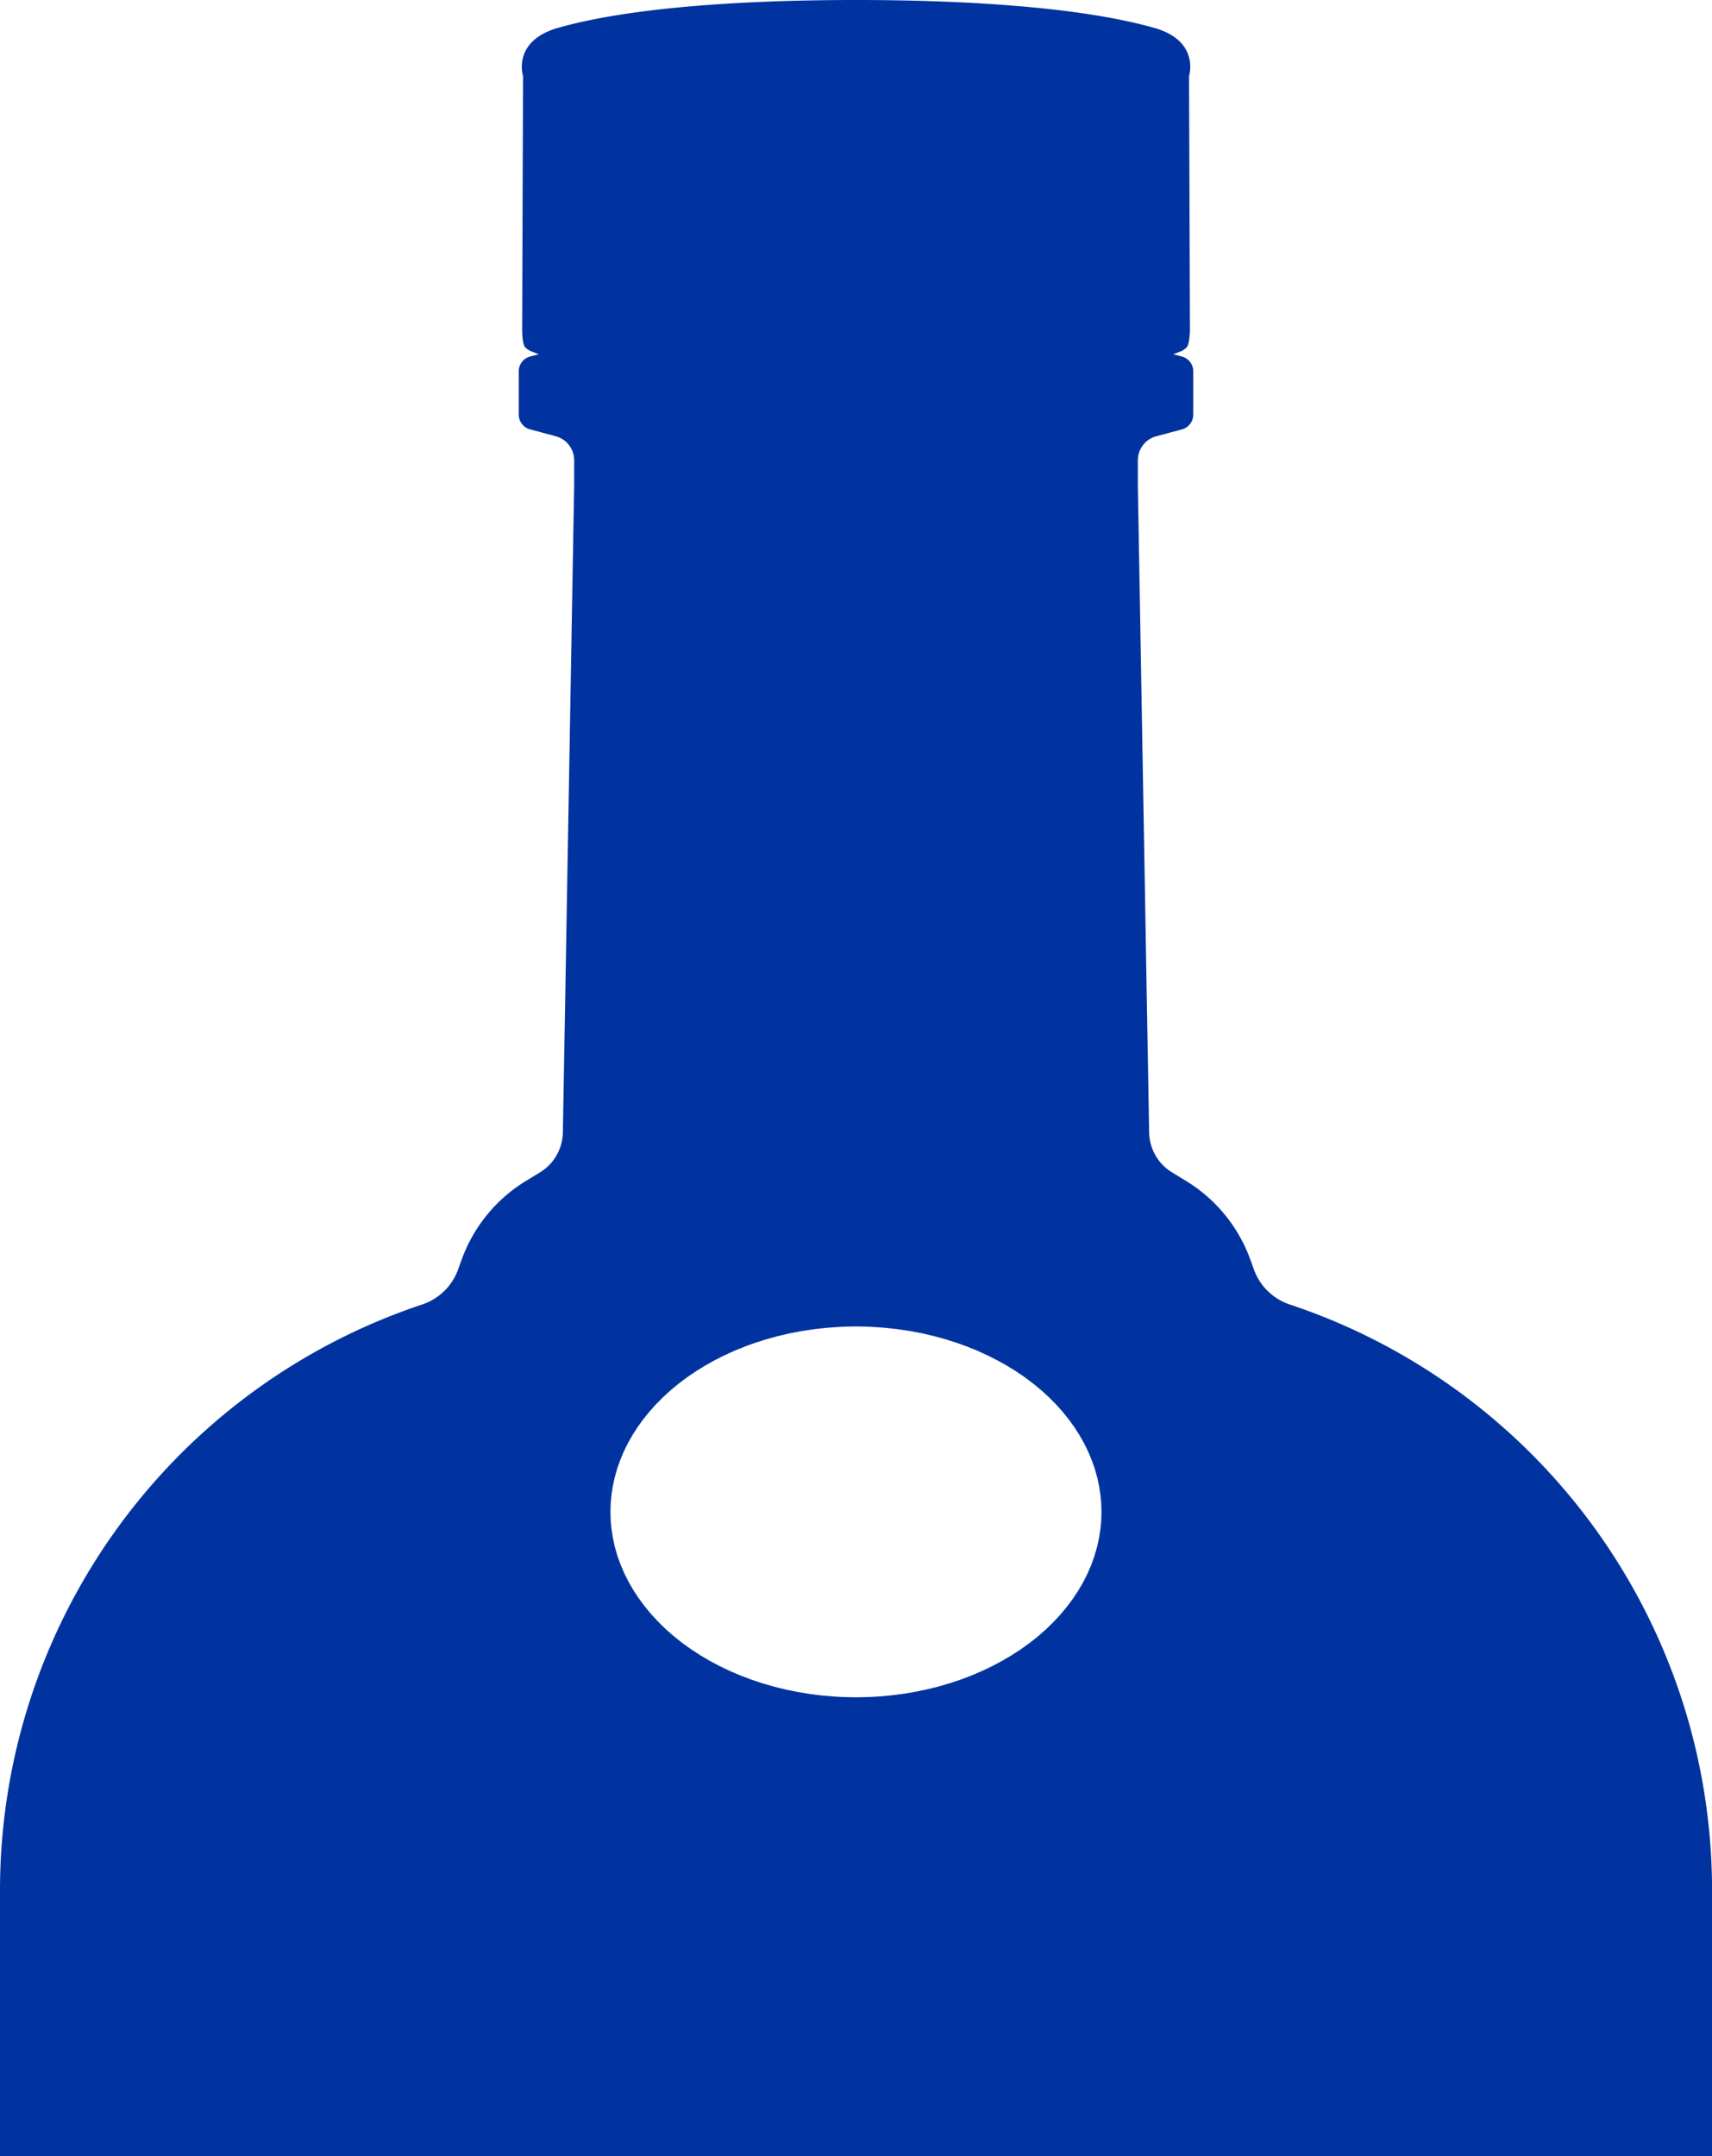 <svg xmlns="http://www.w3.org/2000/svg" width="387.688" height="488.188" viewBox="0 0 387.688 488.188">
  <defs>
    <style>
      .cls-1 {
        fill: #0033a0;
        fill-rule: evenodd;
      }
    </style>
  </defs>
  <path id="_512x512_absolut-x.svg" data-name="512x512 absolut-x.svg" class="cls-1" d="M258.555,324.209h0q-2.554-.089-5.109,0l-1.029.042-2.9.2-2.871.31-2.838.424-2.8.532-2.745.637-2.686.743-2.62.839-1.95.706-2.485,1-2.408,1.1-2.325,1.183-1.934,1.085-2.13,1.316-2.025,1.379-1.917,1.444-1.745,1.447-1.71,1.56-1.6,1.61-1.489,1.659-0.107.127-1.366,1.7-1.246,1.733-1.13,1.759-1.008,1.779-0.141.268-0.883,1.82-0.769,1.845-0.653,1.862-0.538,1.872-0.089.357-0.4,1.9-0.289,1.909-0.172,1.9-0.058,1.888,0.058,1.886,0.172,1.905,0.289,1.906,0.4,1.9,0.149,0.591,0.55,1.87,0.668,1.86,0.784,1.842,0.9,1.818,0.261,0.485,1.037,1.771,1.156,1.751,1.274,1.724,1.394,1.691,0.279,0.32,1.531,1.643,1.641,1.6,1.749,1.539,1.856,1.483,0.134,0.1,1.966,1.412,2.071,1.349,2.176,1.281,2.215,1.178,2.38,1.136,2.458,1.046,2.533,0.953,2.242,0.747,2.657,0.771,2.72,0.671,2.778,0.566,2.278,0.38,2.873,0.373,2.892,0.259,2.181,0.119,2.9,0.057,2.9-.057,2.182-.119,2.892-.259,2.873-.373,2.276-.38,2.779-.566,2.721-.671,2.656-.771,2.244-.747,2.531-.953,2.458-1.046,2.379-1.136,2.215-1.178,2.177-1.281,2.07-1.349,1.967-1.412,0.135-.1,1.855-1.483,1.75-1.539,1.641-1.6,1.531-1.643,0.277-.32,1.394-1.691,1.275-1.724,1.157-1.751,1.037-1.771,0.259-.485,0.9-1.818,0.784-1.842,0.666-1.86,0.55-1.87,0.151-.591,0.4-1.9,0.288-1.906,0.173-1.905,0.056-1.886-0.056-1.888-0.173-1.9-0.288-1.909-0.4-1.9-0.089-.357-0.537-1.872-0.655-1.862-0.767-1.845-0.883-1.82-0.141-.268-1.008-1.779-1.13-1.759-1.246-1.733-1.366-1.7-0.107-.127-1.491-1.659-1.6-1.61-1.71-1.56-1.747-1.447-1.915-1.444-2.025-1.379-2.132-1.316-1.933-1.085-2.326-1.183-2.406-1.1-2.486-1-1.948-.706-2.621-.839-2.686-.743-2.746-.637-2.8-.532-2.837-.424-2.871-.31-2.895-.2ZM182.1,103.218c-0.87-.709-1.532-0.235-1.7-4.38l0.2-57.8s-2.539-7.888,7.854-10.9c18.3-5.216,46.895-6.326,67.555-6.326s49.263,1.122,67.556,6.326c10.393,2.944,7.854,10.9,7.854,10.9l0.205,57.8c-0.239,4.145-.9,3.645-1.7,4.38l-2.086.813,1.935,0.5a3.464,3.464,0,0,1,2.6,3.356v9.806a3.461,3.461,0,0,1-2.565,3.345l-5.814,1.559a5.628,5.628,0,0,0-4.169,5.436v5.638l2.558,146.552a10.825,10.825,0,0,0,5.178,9.05l3.216,1.962a34.646,34.646,0,0,1,14.494,17.715l0.856,2.354a12.982,12.982,0,0,0,8.1,7.88,139.828,139.828,0,0,1,95.63,132.676V1147.11a324.809,324.809,0,0,1-5.653,60.33,19.487,19.487,0,0,1-2.9,7.14h0c-0.08.2-.167,0.4-0.256,0.59l-0.61,1.19-0.717,1.15-0.626.85-0.889,1.04-0.983.97-0.78.67-1.13.84-1.206.75-0.866.46-1.314.59-1.368.49-0.909.26a18.749,18.749,0,0,1-5.325.59l-3.8-.05c-0.082.01-.163,0.01-0.244,0.02-0.149.01-.3,0.02-0.449,0.02-0.173.01-.347,0.02-0.52,0.02l-331.675-.01-1.467-.01-0.543-.04-1.464-.17-1.437-.28-0.566-.14-1.389-.44-1.345-.54-1.285-.64-0.581-.33-1.187-.78-1.106-.86-1.02-.93-0.519-.54-0.885-1.06-0.787-1.11-0.68-1.15c-0.145-.27-0.282-0.55-0.411-0.83l-0.257-.59a19.431,19.431,0,0,1-2.9-7.14,324.842,324.842,0,0,1-5.651-60.33V451.856A139.829,139.829,0,0,1,157.775,319.18a12.983,12.983,0,0,0,8.1-7.88l0.856-2.354a34.644,34.644,0,0,1,14.493-17.715l3.217-1.962a10.825,10.825,0,0,0,5.178-9.05l2.559-146.552v-5.638a5.629,5.629,0,0,0-4.172-5.436l-5.813-1.559a3.462,3.462,0,0,1-2.564-3.345v-9.806a3.464,3.464,0,0,1,2.6-3.356l1.936-.5Z" transform="translate(-62.156 -23.813)"/>
</svg>
